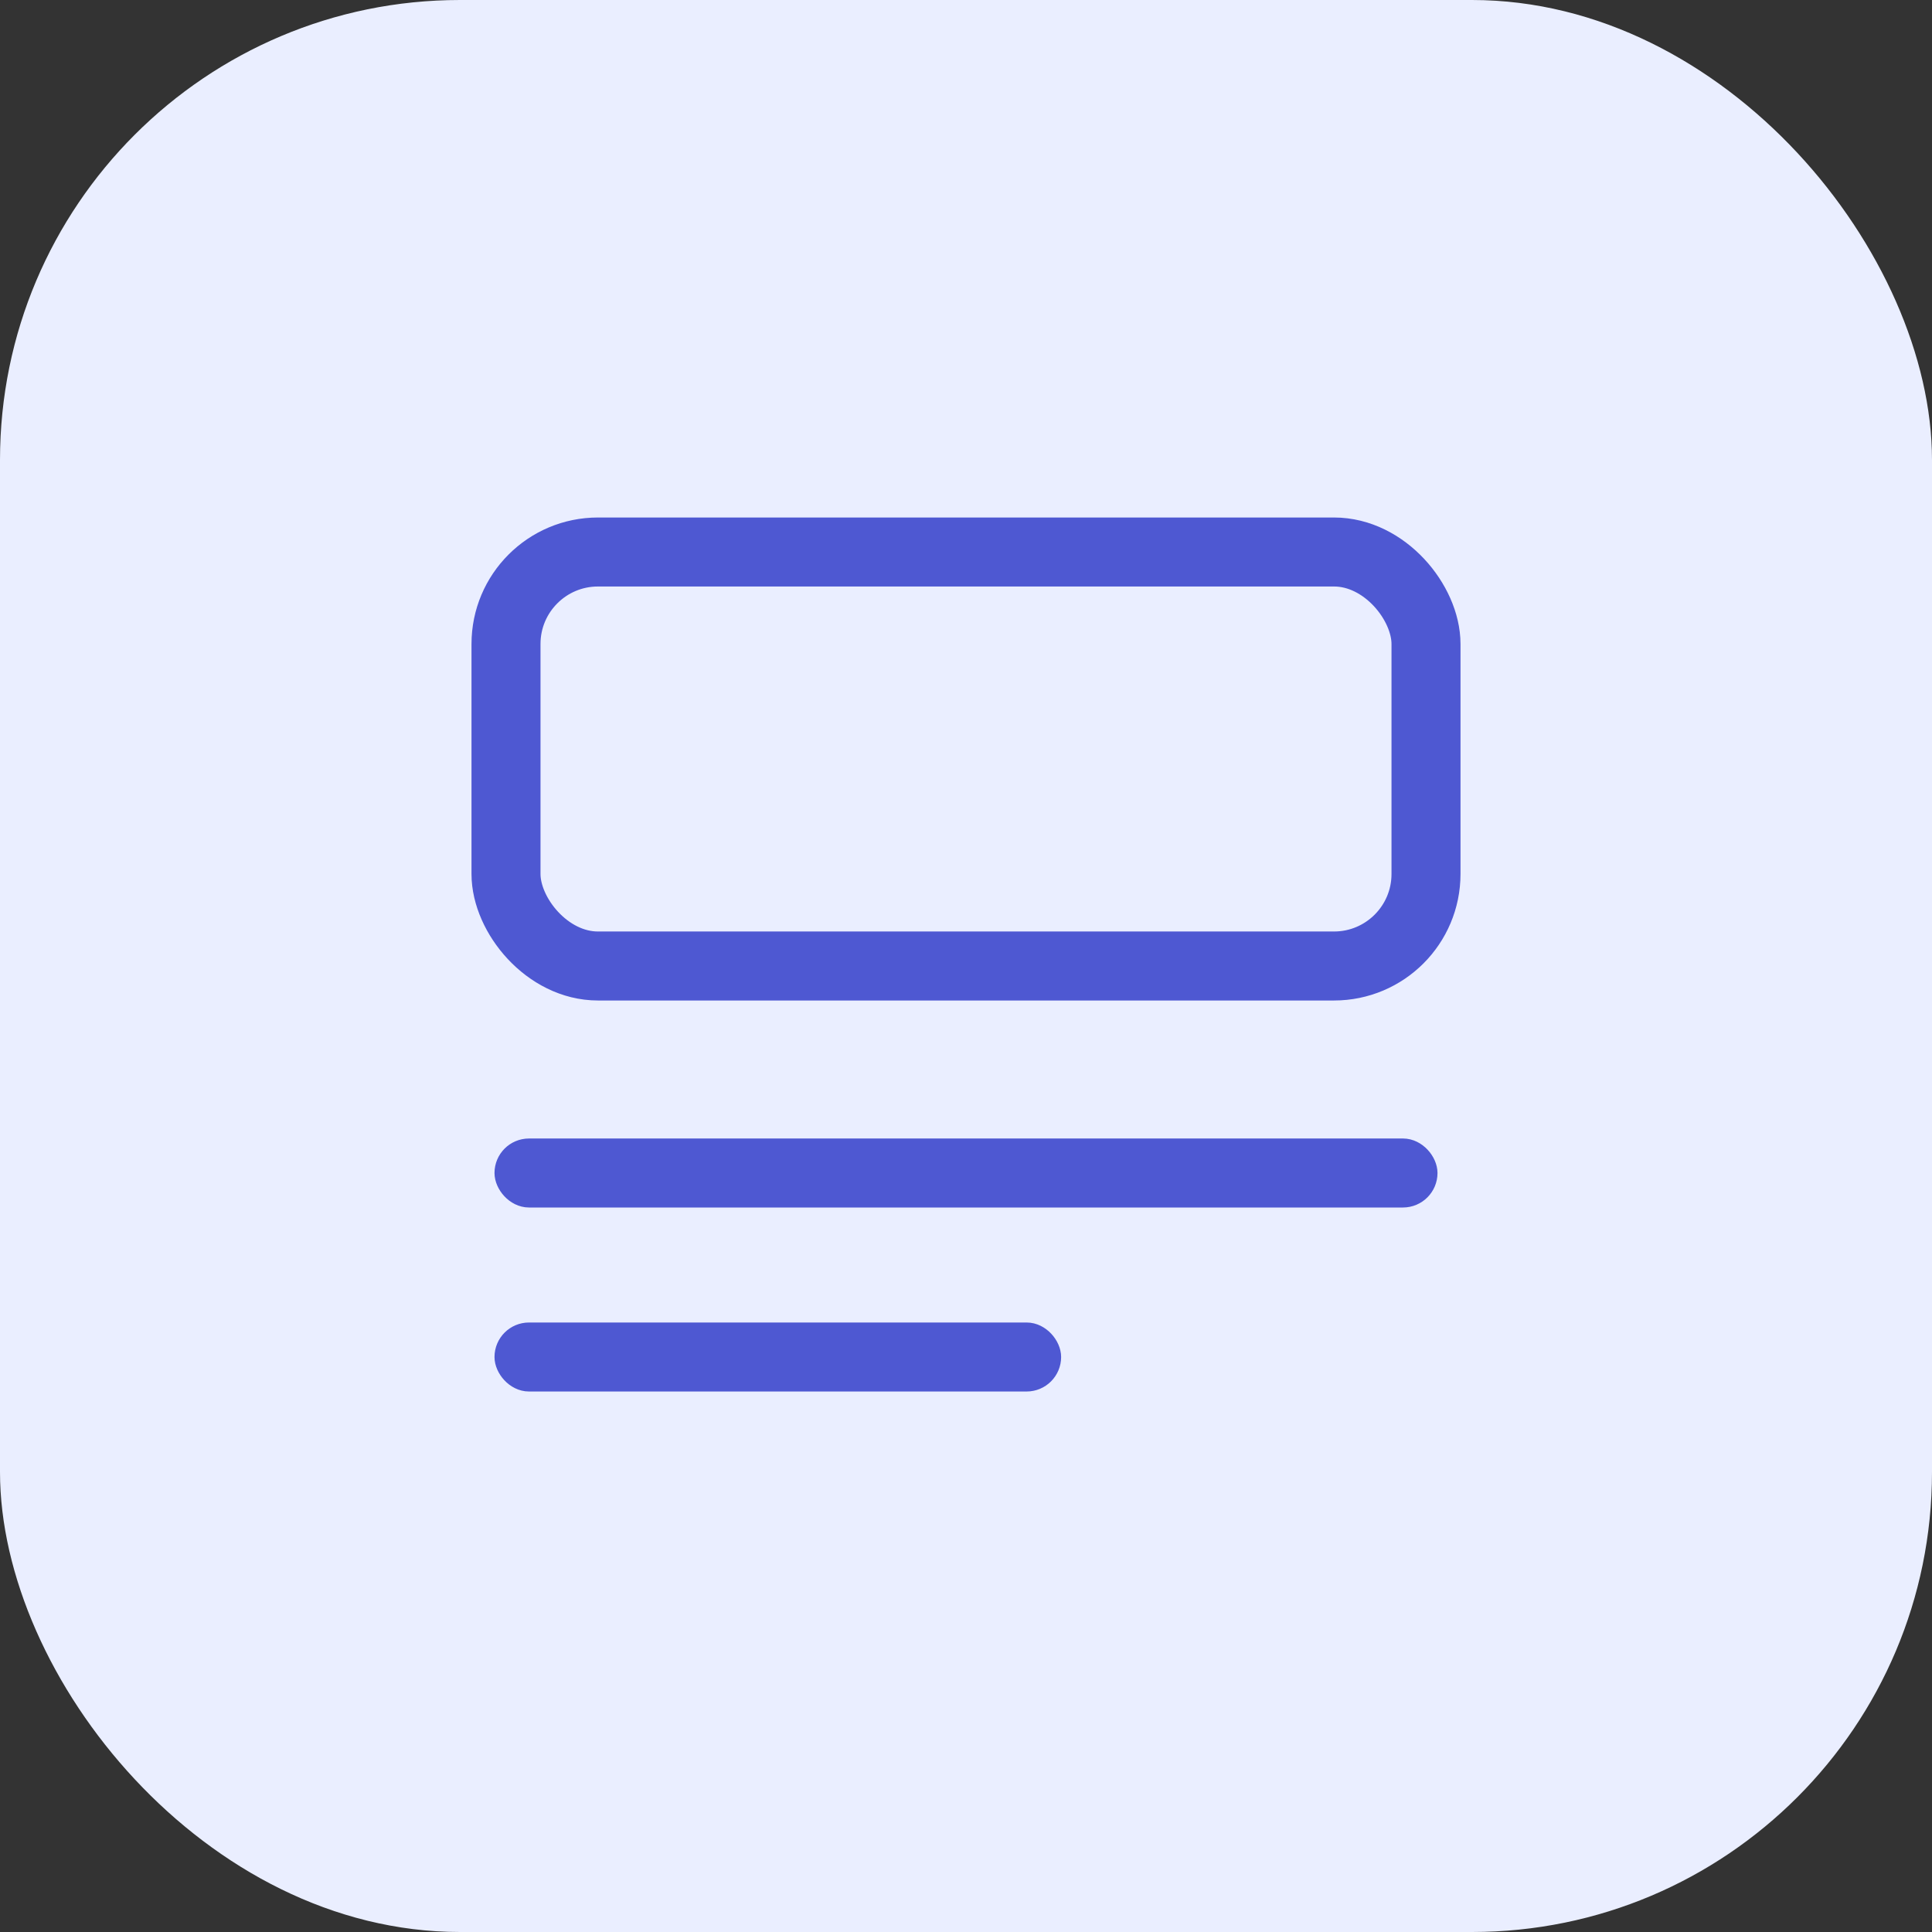 <svg width="42" height="42" viewBox="0 0 42 42" fill="none" xmlns="http://www.w3.org/2000/svg">
<rect x="0" y="0" width="42" height="42" fill="#333333" stroke="none"/>
<rect width="42" height="42" rx="10" fill="#EAEEFF"/>
<rect x="11" y="12" width="20" height="9" rx="2" stroke="#4E58D2" stroke-width="1.5"/>
<rect x="11" y="25" width="20" height="1" rx="0.5" fill="#4E58D2" stroke="#4E58D2" stroke-width="0.5"/>
<rect x="11" y="29" width="11.818" height="1" rx="0.5" fill="#4E58D2" stroke="#4E58D2" stroke-width="0.5"/>
</svg>
